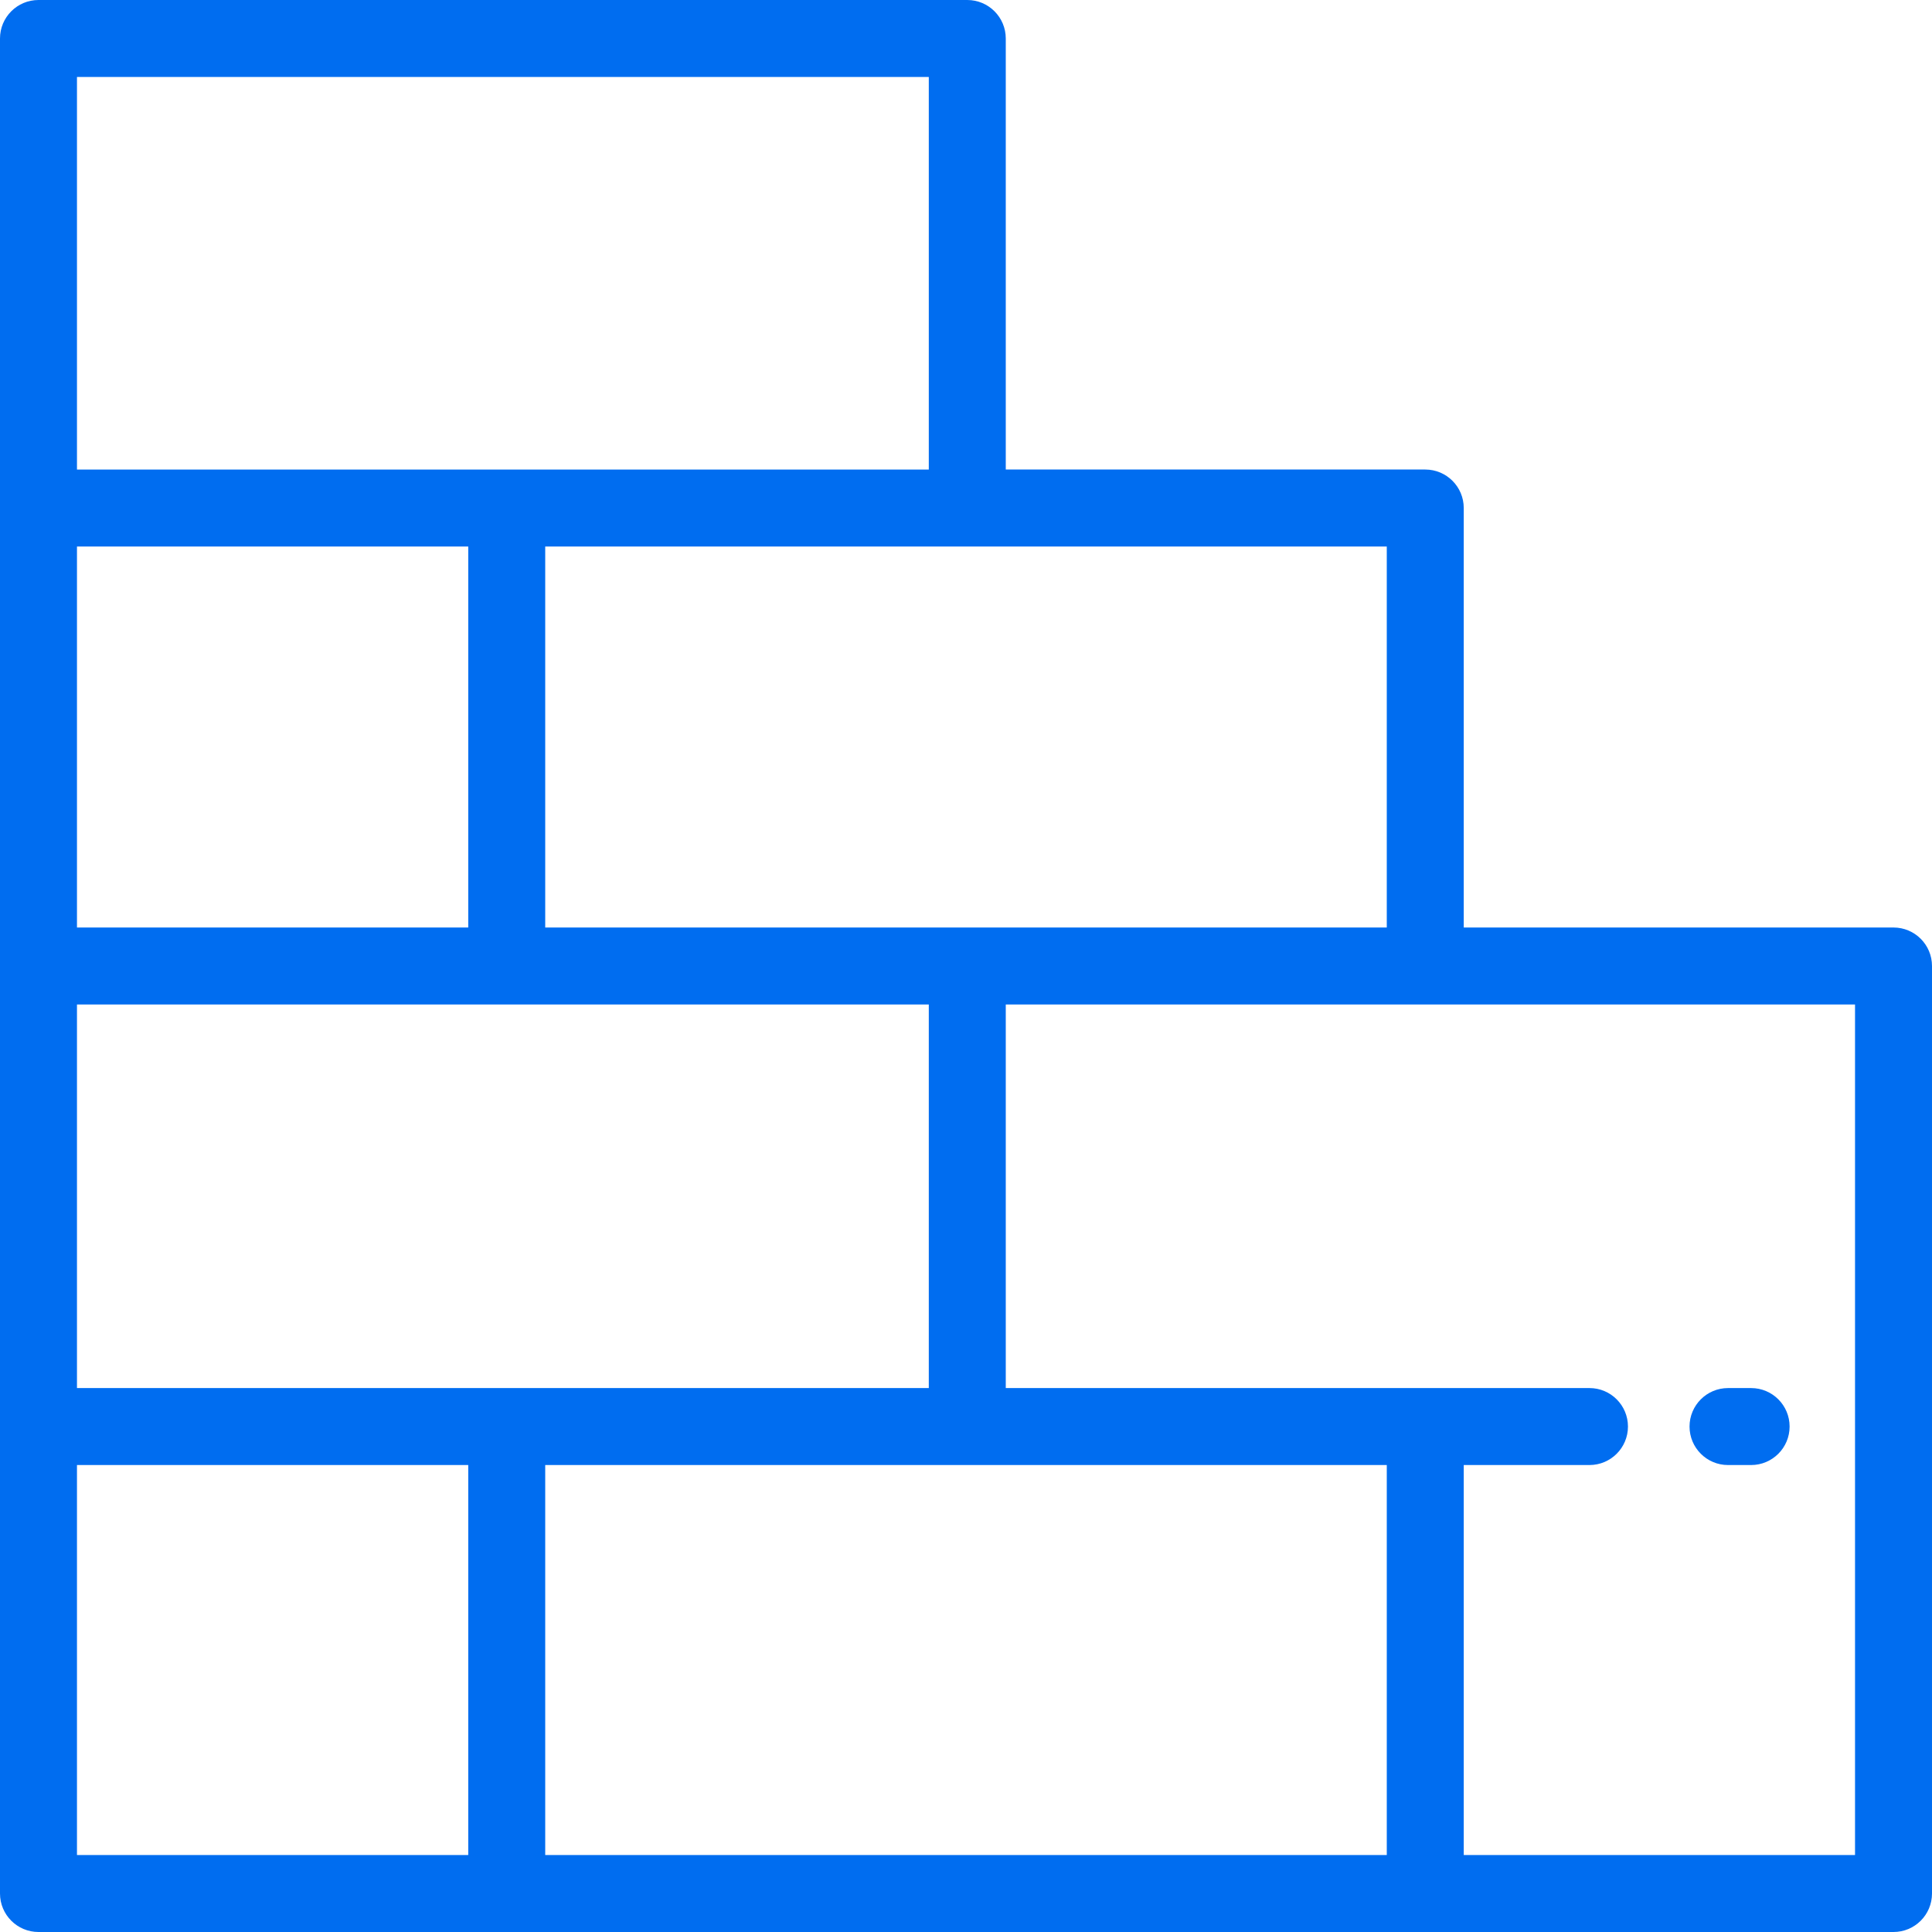 <?xml version="1.0" encoding="iso-8859-1"?>
<!-- Generator: Adobe Illustrator 19.0.0, SVG Export Plug-In . SVG Version: 6.00 Build 0)  -->
<svg xmlns="http://www.w3.org/2000/svg" xmlns:xlink="http://www.w3.org/1999/xlink" version="1.1" id="Layer_1" x="0px" y="0px" viewBox="0 0 512 512" style="enable-background:new 0 0 512 512;" xml:space="preserve" width="512px" height="512px">
<g>
	<g>
		<path d="M501.801,245.801H387.908V134.629c0-5.632-4.566-10.199-10.199-10.199h-111.17V10.199C266.539,4.567,261.973,0,256.34,0    H10.199C4.566,0,0,4.567,0,10.199v491.602C0,507.433,4.566,512,10.199,512h491.602c5.633,0,10.199-4.567,10.199-10.199V256    C512,250.368,507.434,245.801,501.801,245.801z M367.51,144.829v100.972H144.489V144.829H367.51z M20.398,20.398H246.14V124.43    H20.398V20.398z M20.398,144.829h103.692v100.972H20.398V144.829z M20.398,266.199H246.14v101.652H20.398V266.199z     M124.091,491.602H20.398V388.25h103.692V491.602z M367.511,491.602H144.489V388.25h223.022V491.602z M491.602,491.602H387.909    V388.25h33.318c5.633,0,10.199-4.567,10.199-10.199c0-5.632-4.566-10.199-10.199-10.199H266.539V266.199h225.063V491.602z" fill="#006DF0"/>
	</g>
</g>
<g>
	<g>
		<path d="M464.064,367.852h-6.12c-5.633,0-10.199,4.567-10.199,10.199c0,5.632,4.566,10.199,10.199,10.199h6.12    c5.633,0,10.199-4.567,10.199-10.199C474.263,372.419,469.697,367.852,464.064,367.852z" fill="#006DF0"/>
	</g>
</g>
<g>
</g>
<g>
</g>
<g>
</g>
<g>
</g>
<g>
</g>
<g>
</g>
<g>
</g>
<g>
</g>
<g>
</g>
<g>
</g>
<g>
</g>
<g>
</g>
<g>
</g>
<g>
</g>
<g>
</g>
</svg>
